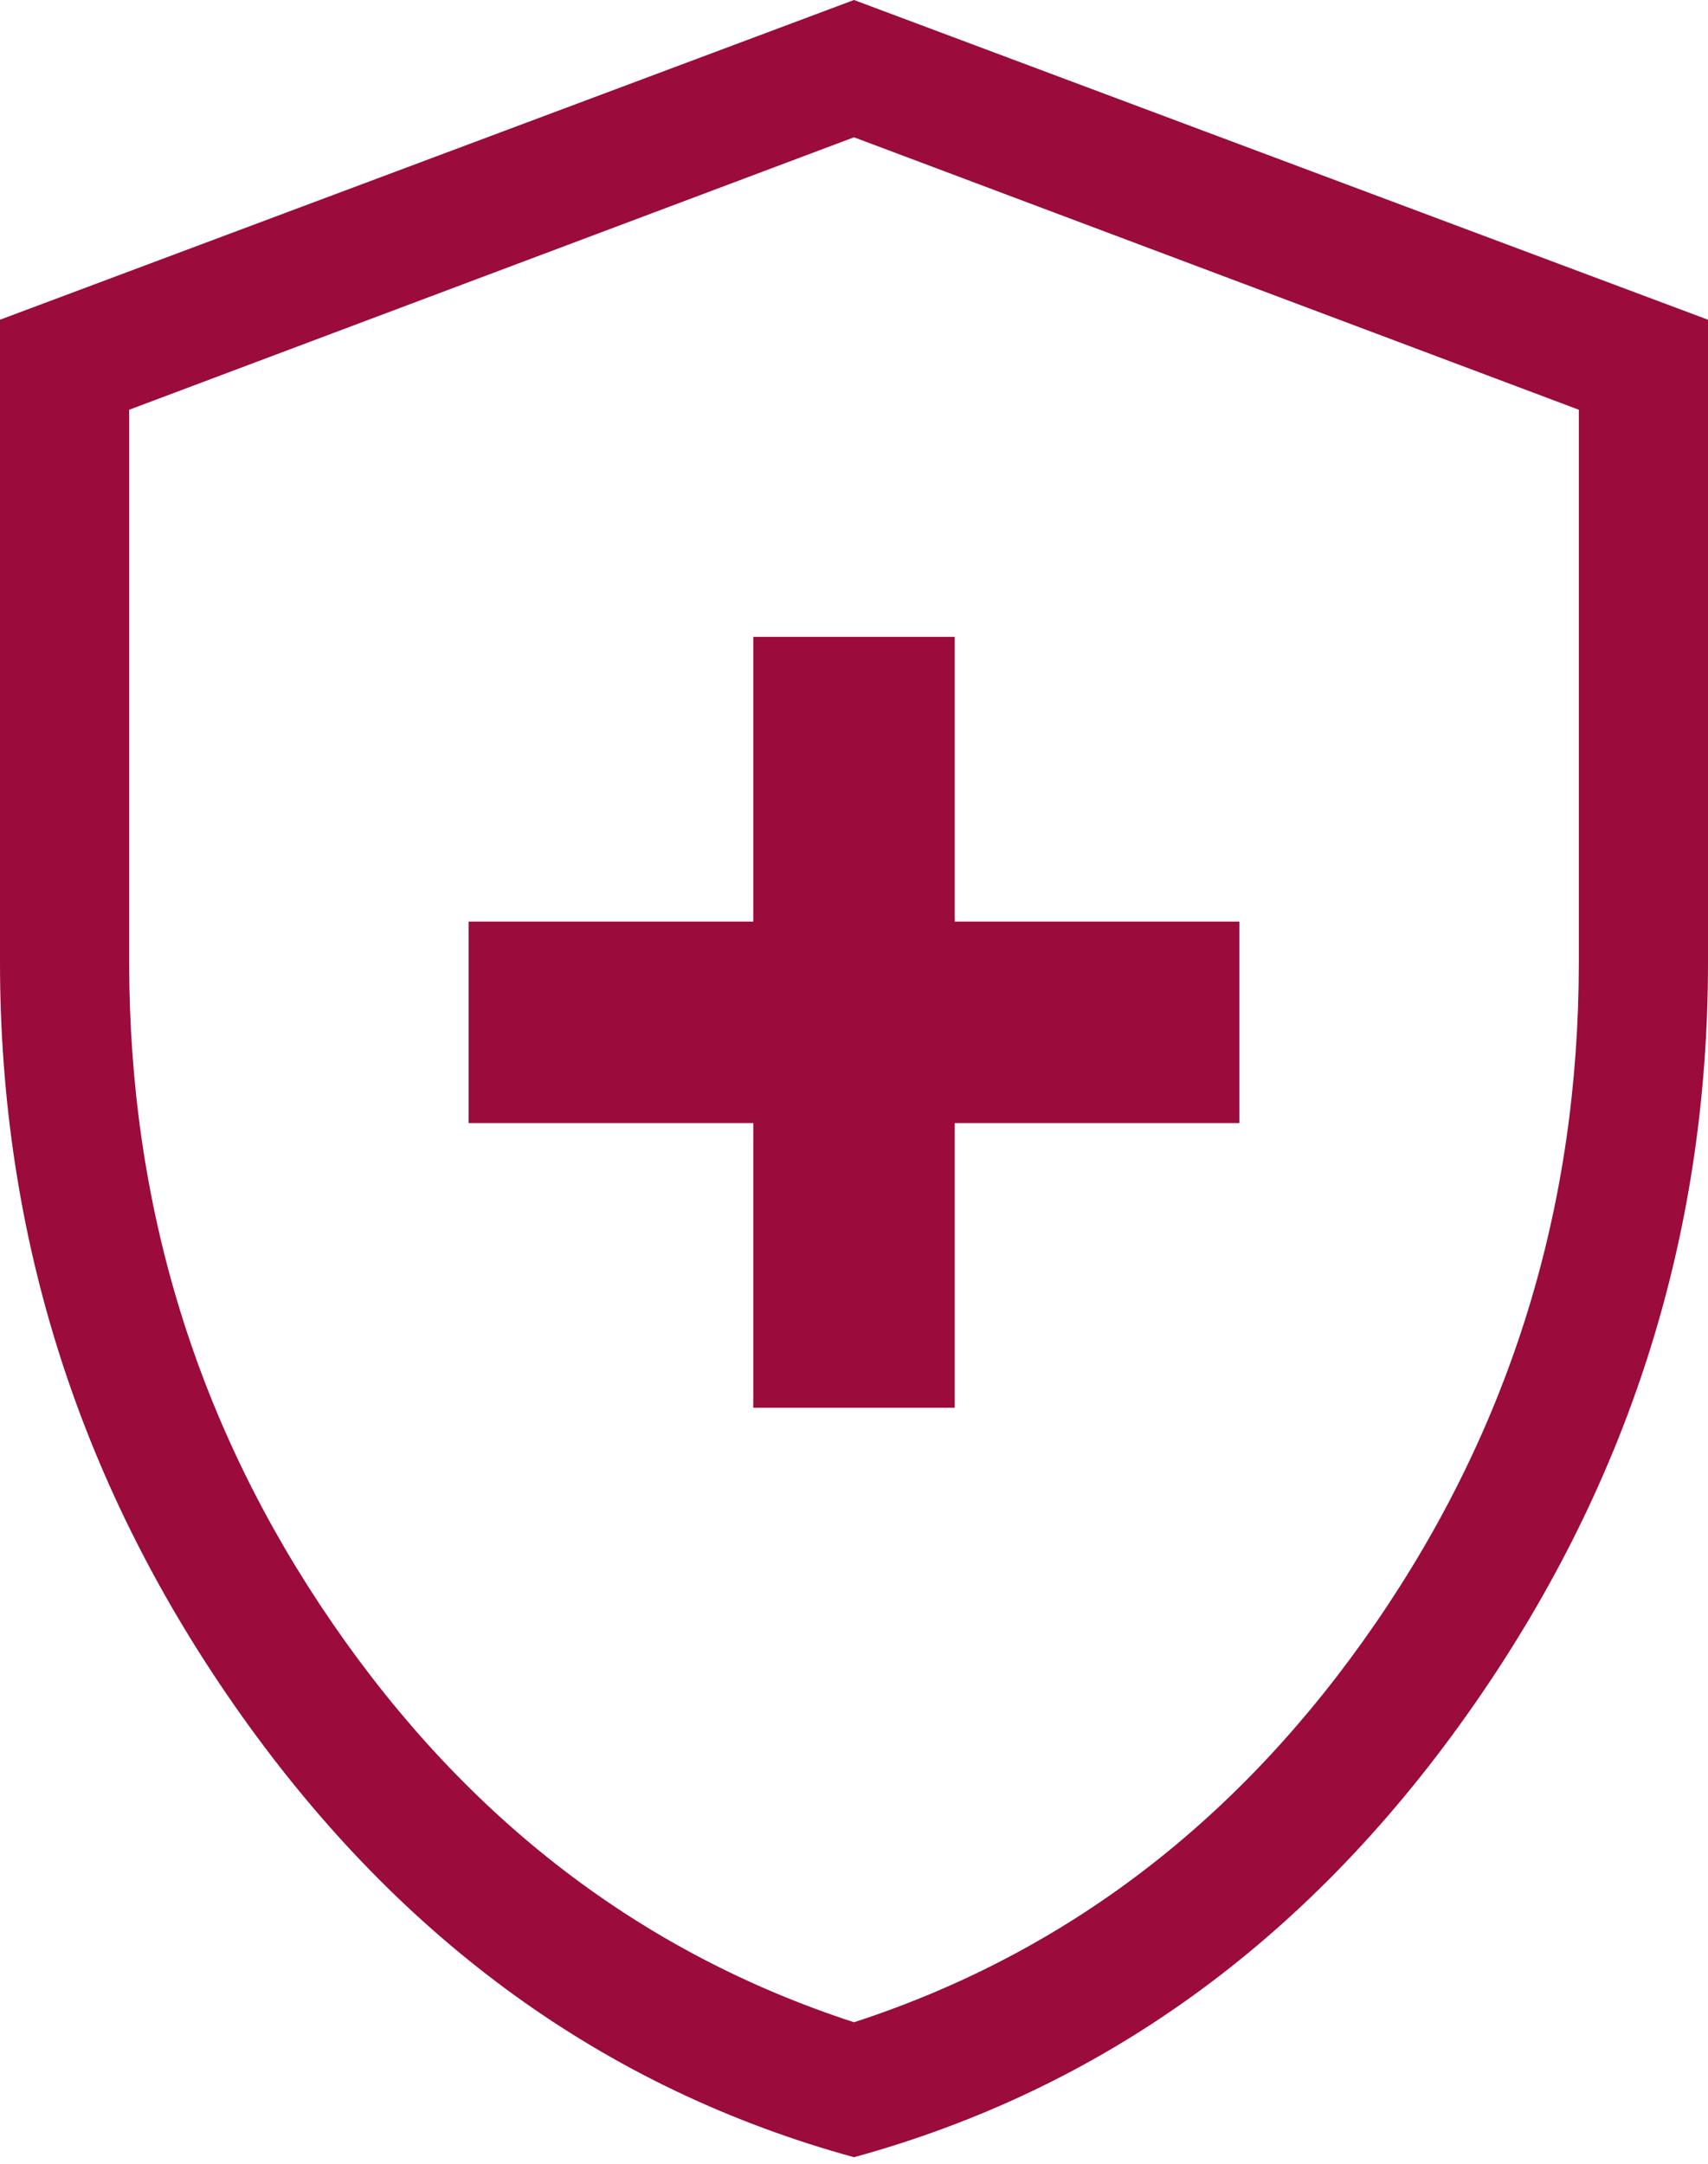 <svg width="30" height="38" viewBox="0 0 30 38" fill="none" xmlns="http://www.w3.org/2000/svg">
<path id="Vector" d="M13.231 24.723H16.769V19.723H21.769V16.185H16.769V11.185H13.231V16.185H8.231V19.723H13.231V24.723ZM15 37.885C10.654 36.692 7.067 34.106 4.24 30.125C1.413 26.144 0 21.736 0 16.9V5.615L15 0L30 5.615V16.9C30 21.736 28.586 26.144 25.759 30.125C22.933 34.106 19.346 36.692 15 37.885ZM15 35.515C18.731 34.3 21.785 31.963 24.163 28.504C26.542 25.045 27.731 21.177 27.731 16.9V7.196L15 2.411L2.269 7.196V16.9C2.269 21.177 3.458 25.045 5.837 28.504C8.215 31.963 11.269 34.3 15 35.515Z" fill="#9B0B3C"/>
</svg>
